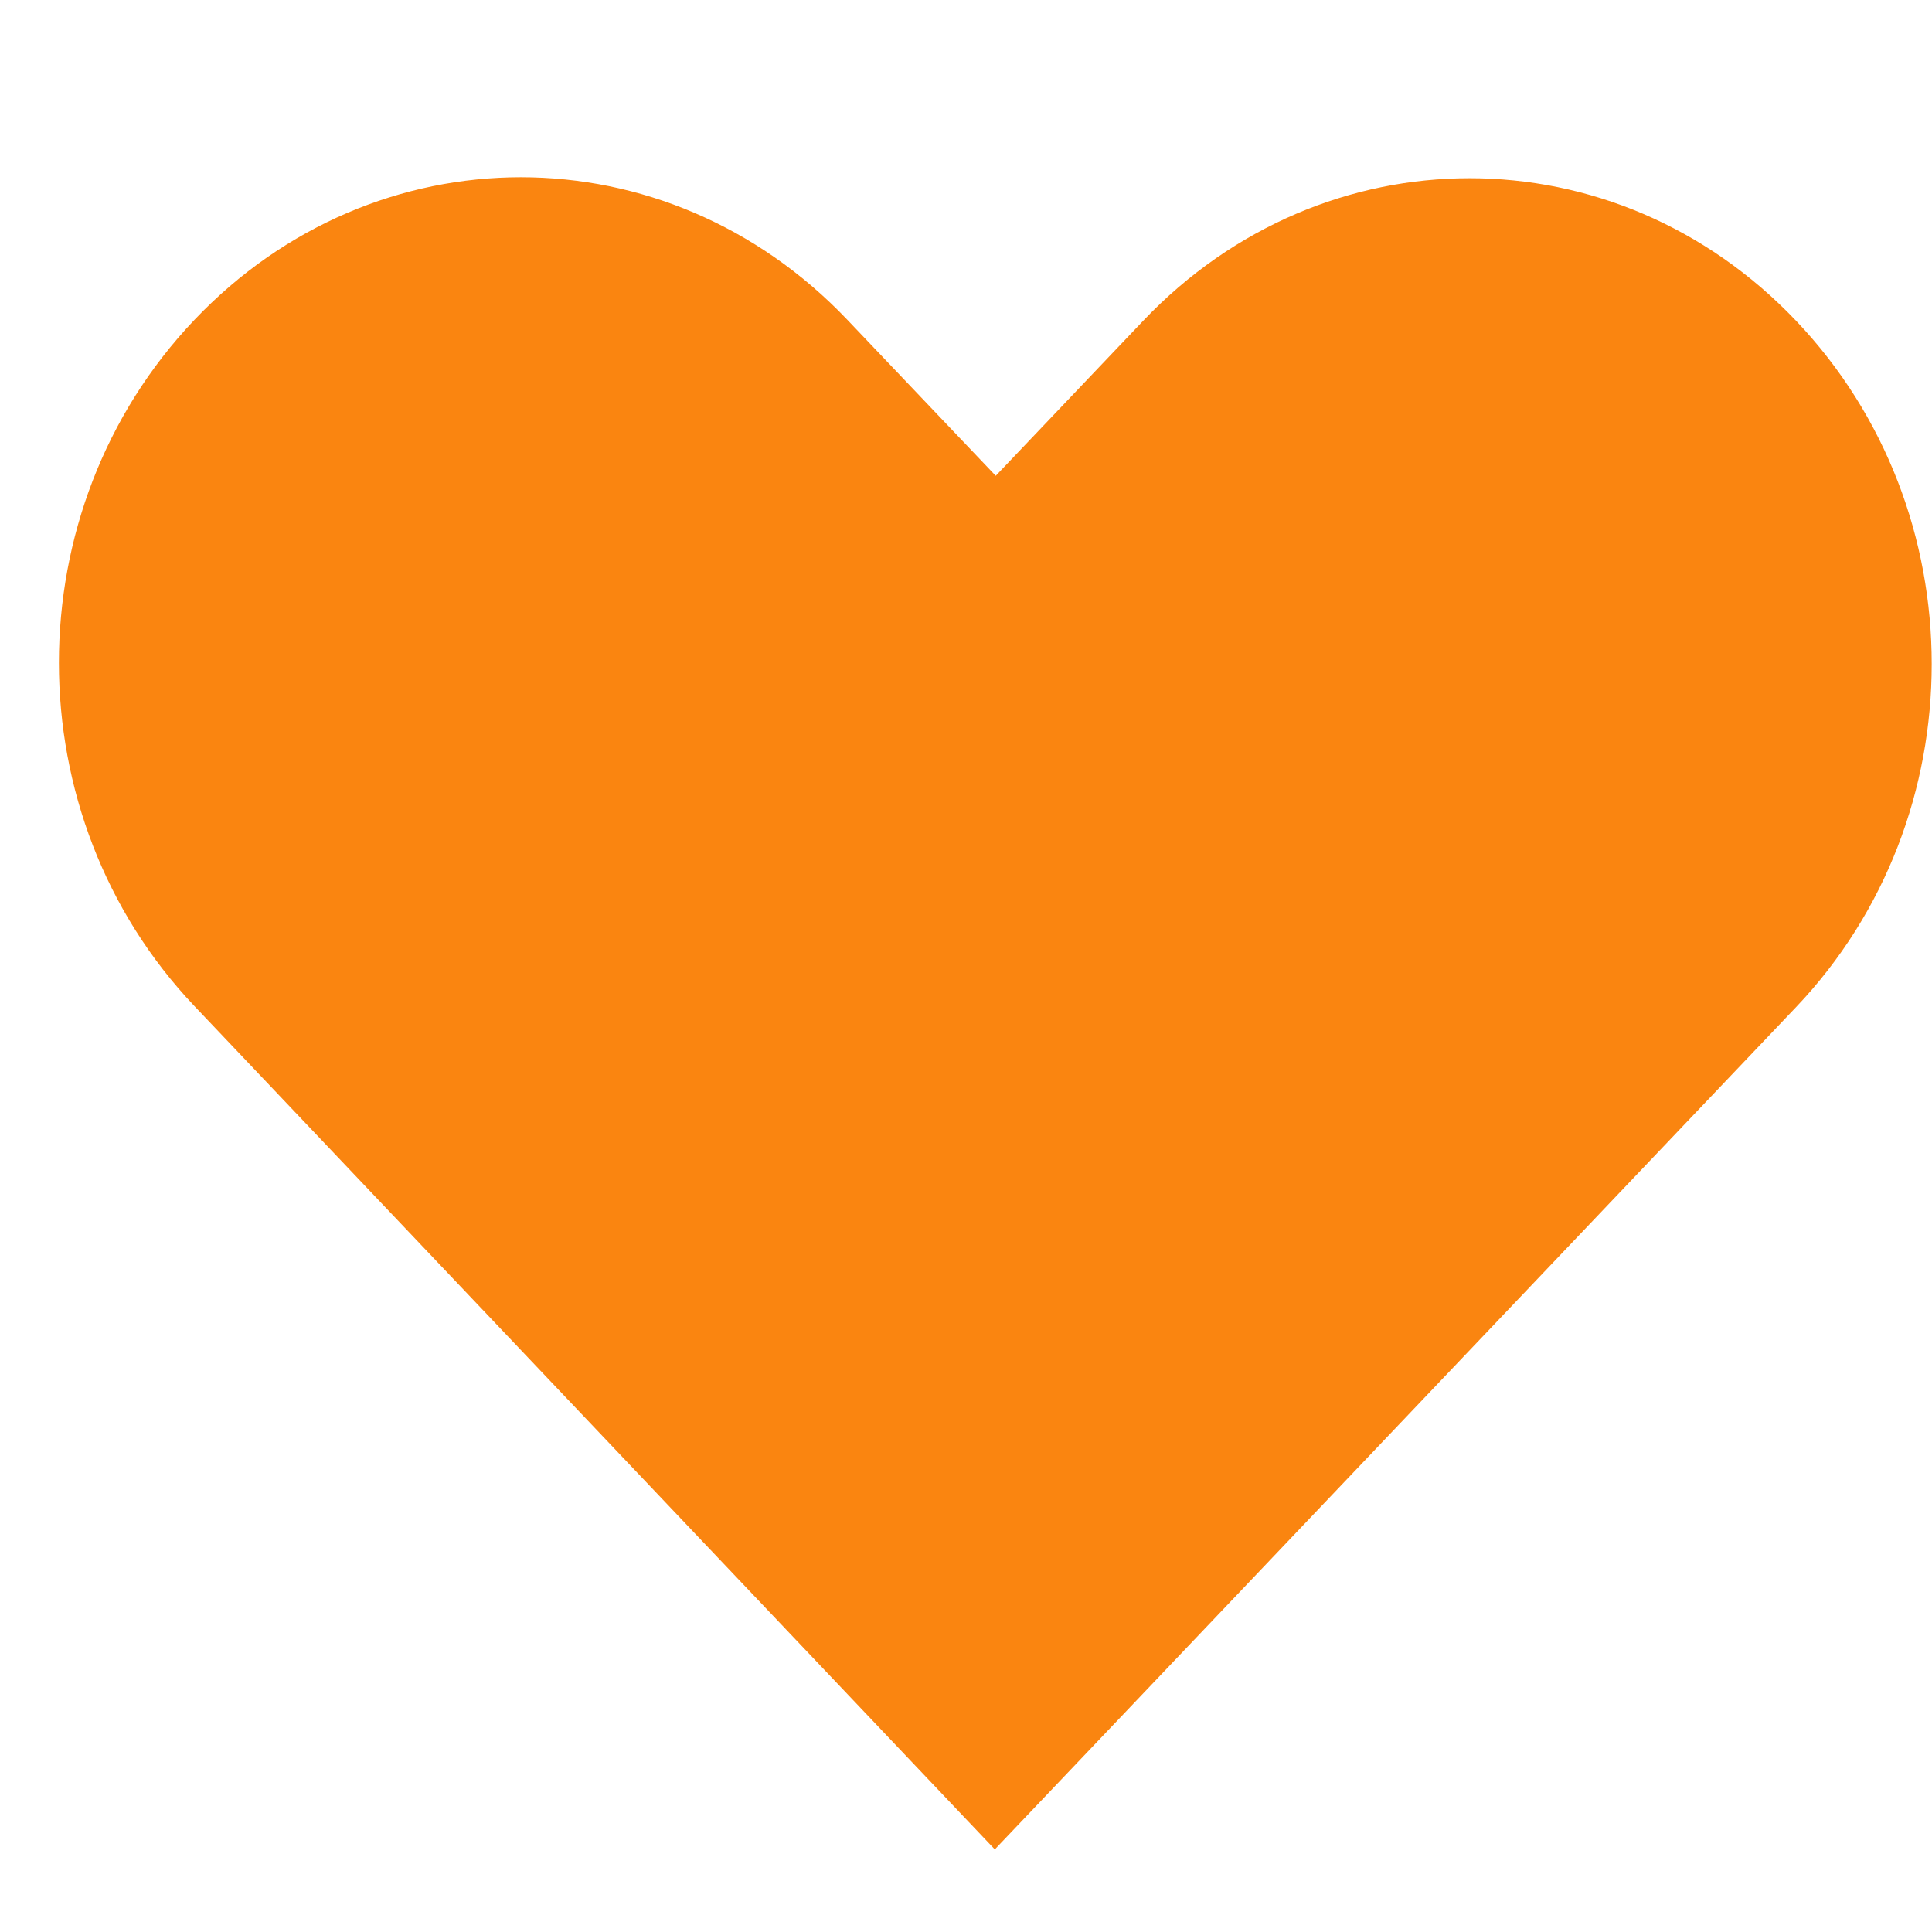 <svg xmlns="http://www.w3.org/2000/svg" xmlns:xlink="http://www.w3.org/1999/xlink" width="1600" zoomAndPan="magnify" viewBox="0 0 1200 1200" height="1600" preserveAspectRatio="xMidYMid meet" version="1.0"><path fill="#fa8510" d="M 120.789 198.645 C 8.461 316.719 8.57 506.727 120.789 624.922 L 617.891 1148.691 C 783.785 974.301 949.68 799.918 1115.574 625.527 C 1227.898 507.449 1227.898 317.332 1115.574 199.25 C 1003.246 81.168 822.383 81.168 710.055 199.25 L 618.469 295.527 L 526.305 198.648 C 413.977 80.566 233.117 80.566 120.789 198.648 Z M 120.789 198.645 " fill-opacity="1" fill-rule="nonzero"/></svg>